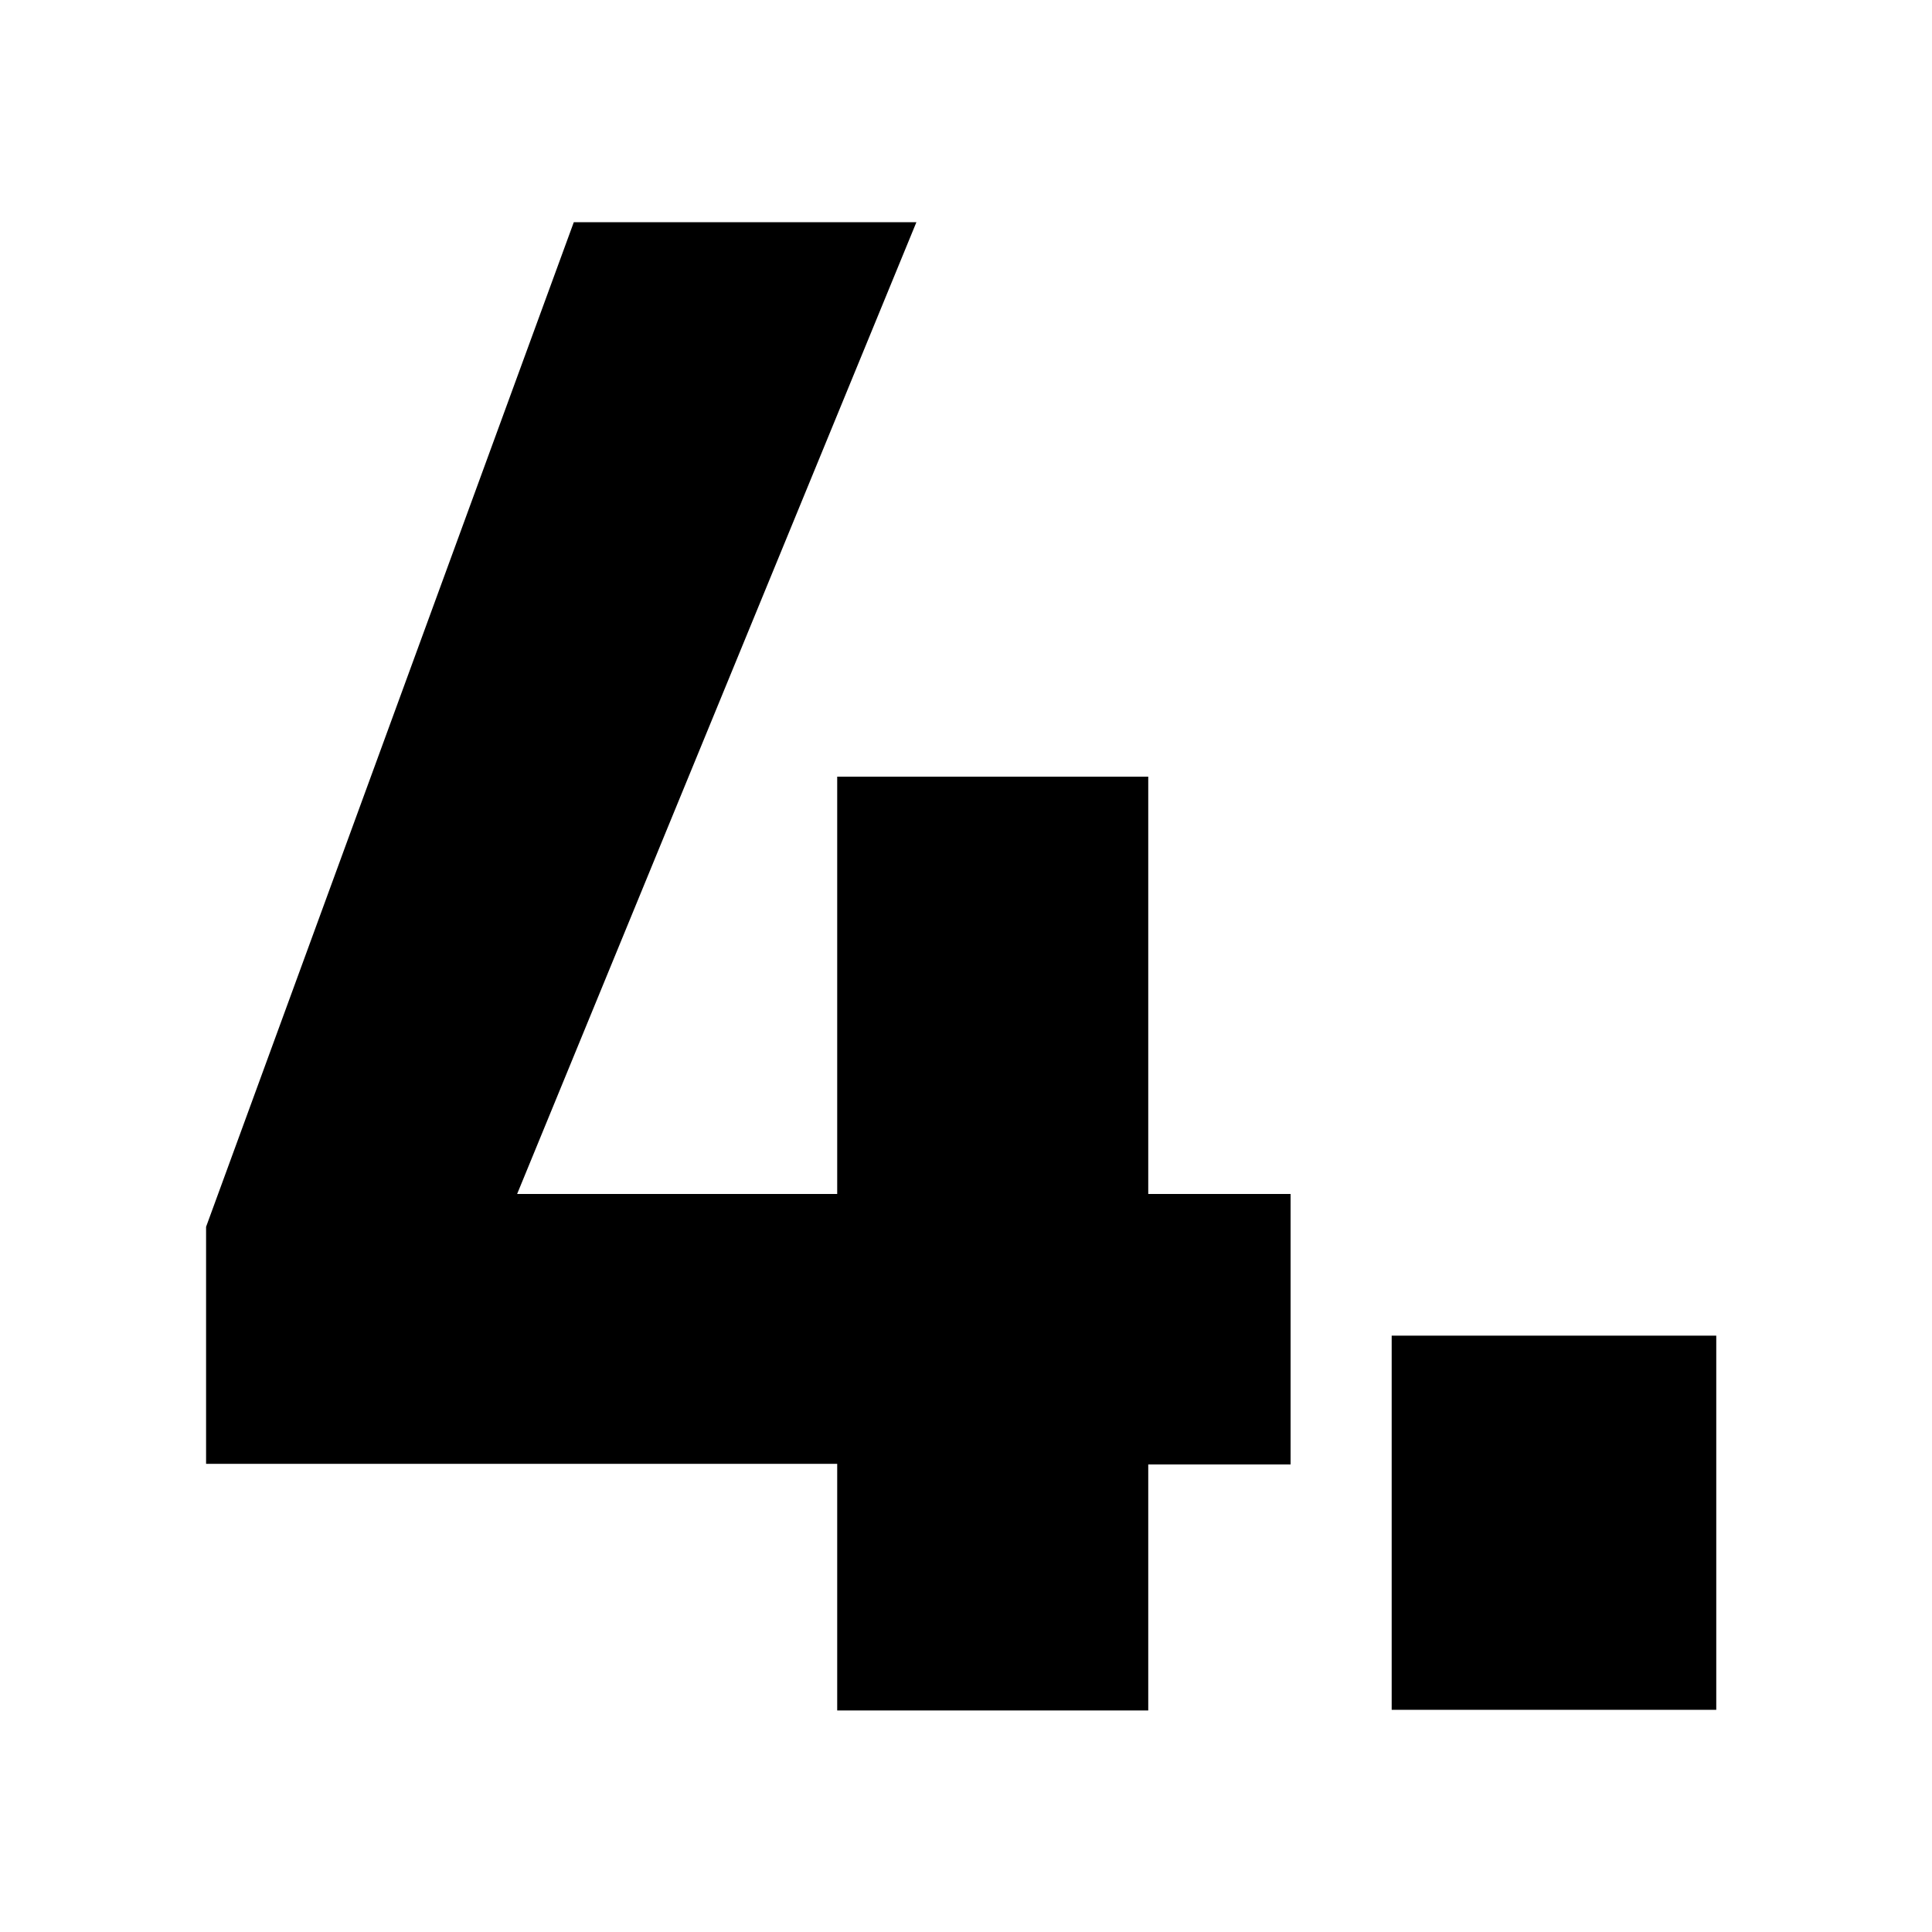 <?xml version="1.0" encoding="UTF-8"?>
<!-- Generator: Adobe Illustrator 28.0.0, SVG Export Plug-In . SVG Version: 6.00 Build 0)  -->
<svg xmlns="http://www.w3.org/2000/svg" xmlns:xlink="http://www.w3.org/1999/xlink" version="1.0" id="Ebene_1" x="0px" y="0px" viewBox="0 0 300 300" xml:space="preserve">
<g>
	<path d="M130,227.3H32v-36.8L89.1,34.5h53.2l-62,150.9H130v-64.8h48.3v64.8h22.1v42h-22.1v38.2H130V227.3z"></path>
	<path d="M216.1,207.4h50.4v58.1h-50.4V207.4z"></path>
</g>
</svg>
